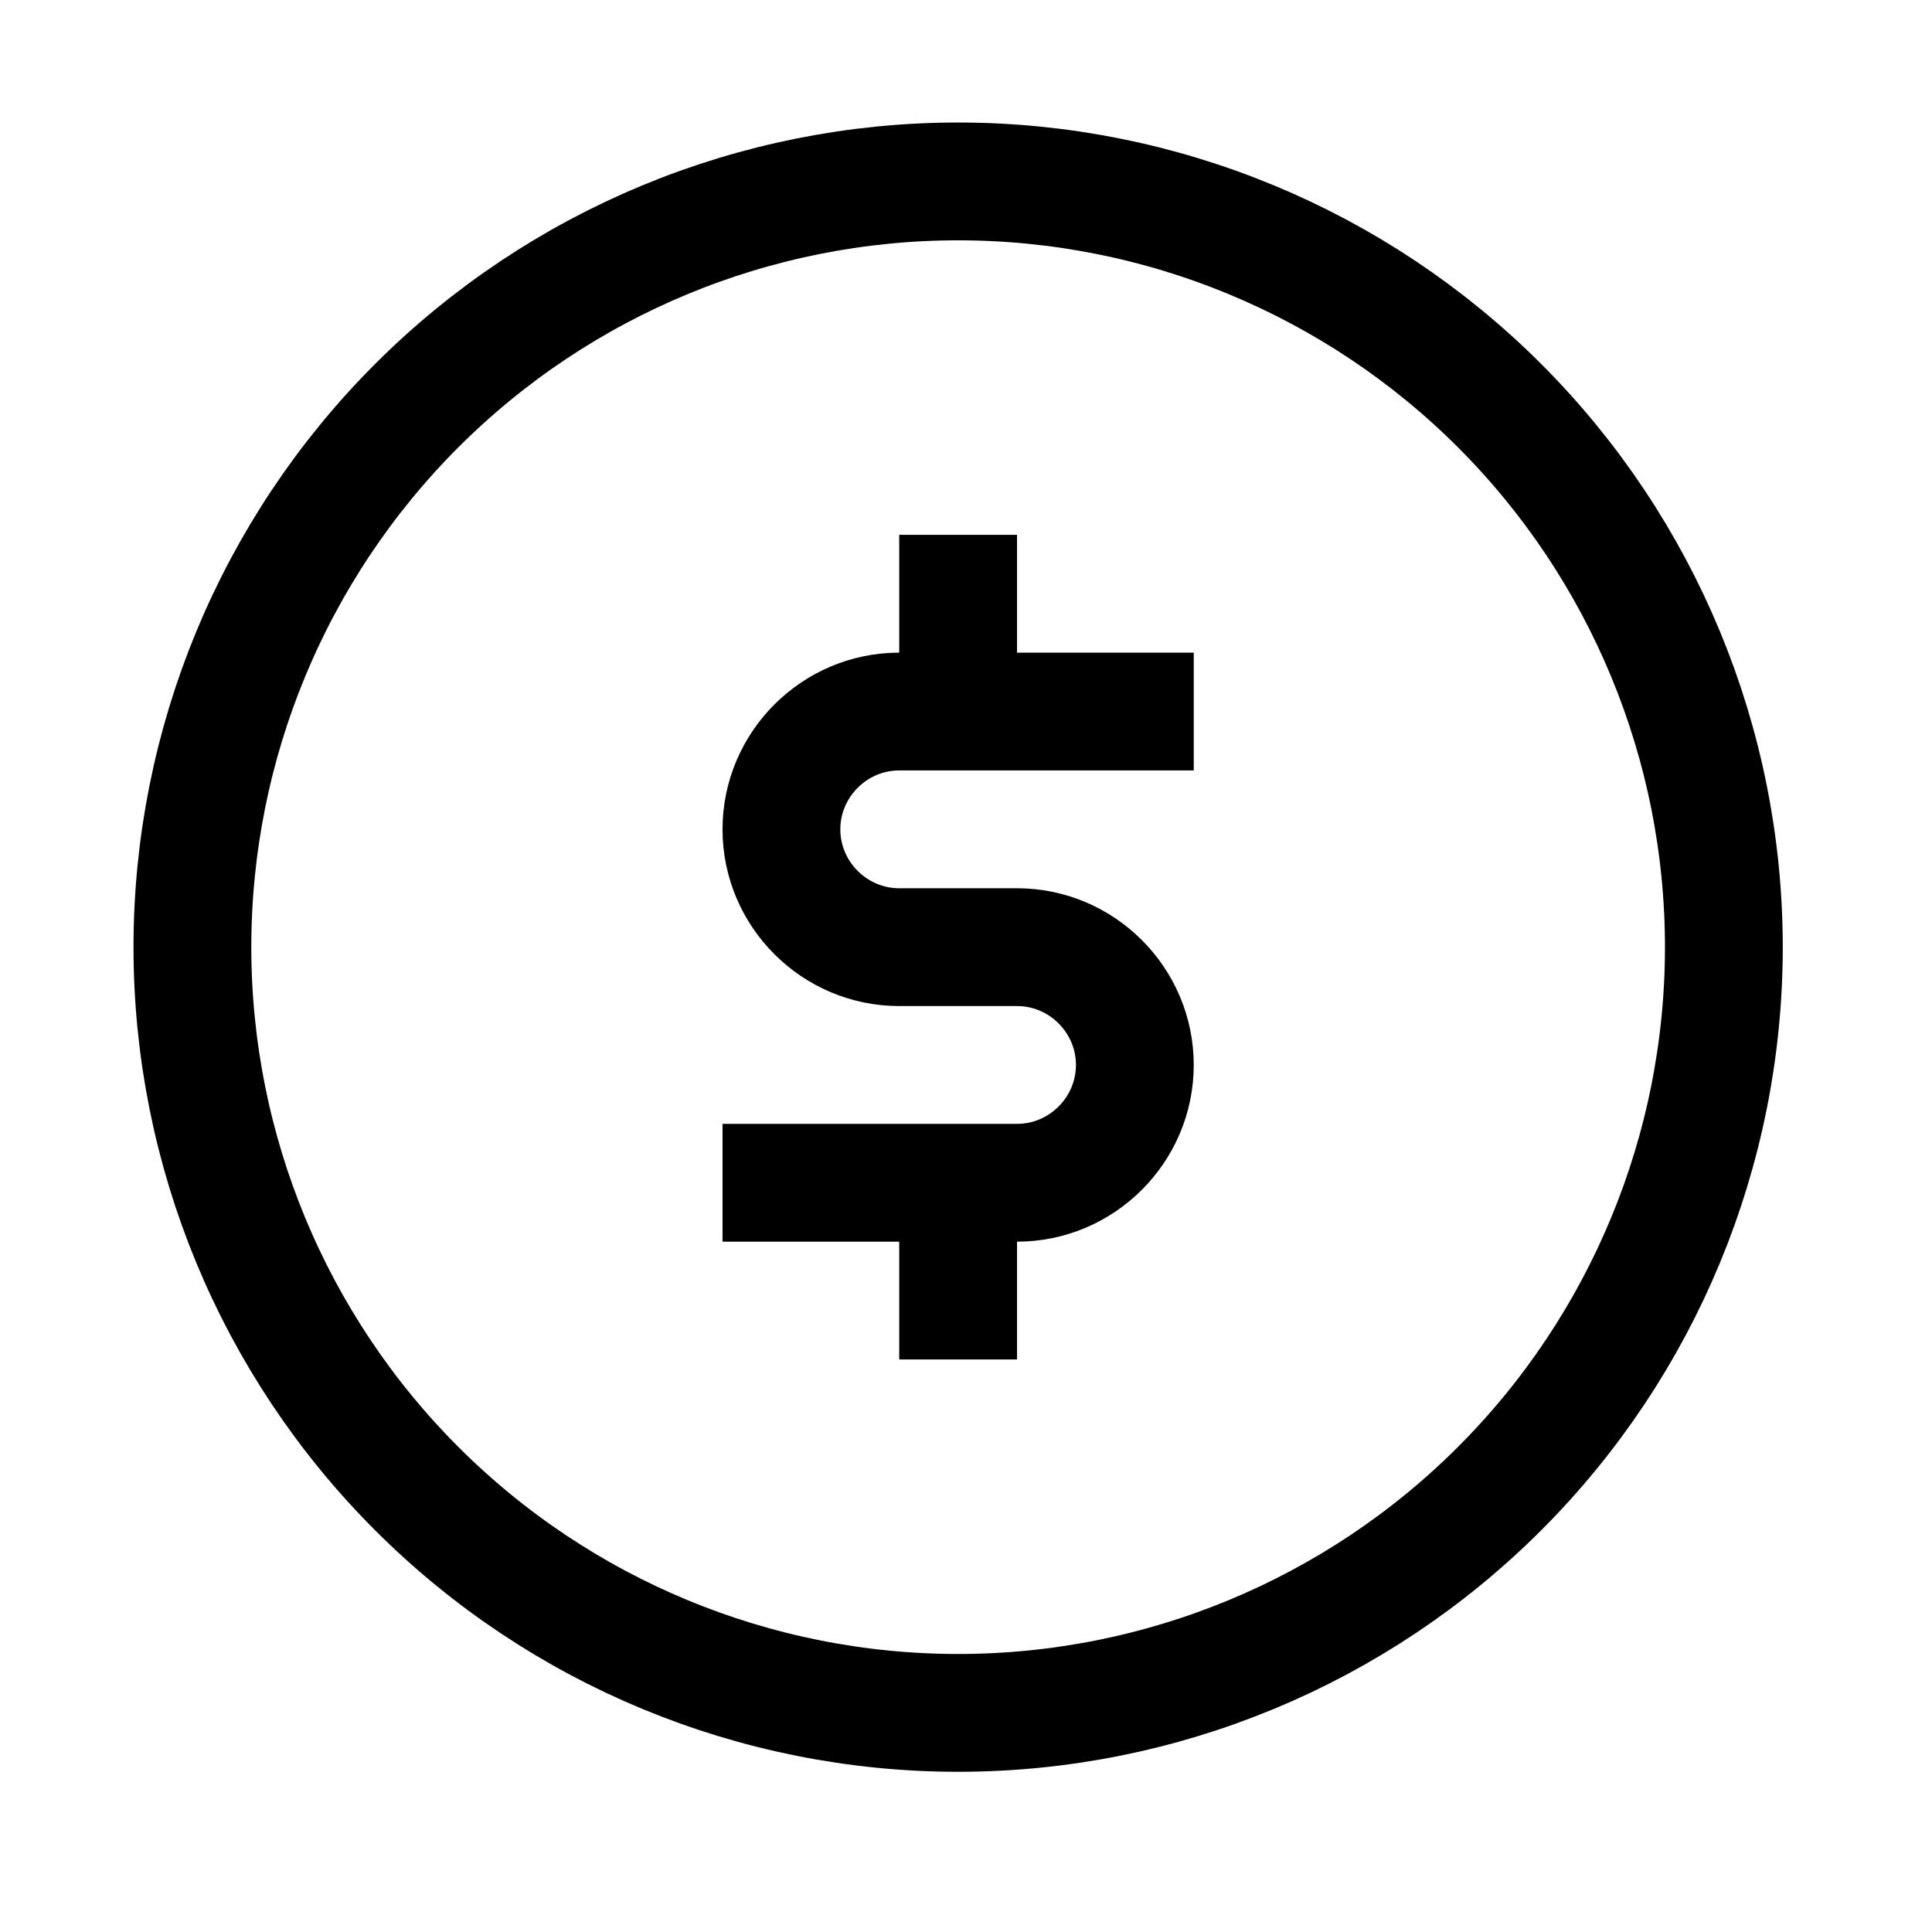 <svg width="41" height="41" viewBox="0 0 41 41" fill="none" xmlns="http://www.w3.org/2000/svg">
<path d="M15.333 25.1H21.583C22.958 25.1 24.083 23.975 24.083 22.6C24.083 21.225 22.958 20.1 21.583 20.1H19.083C17.708 20.1 16.583 18.975 16.583 17.6C16.583 16.225 17.708 15.1 19.083 15.1H25.333M20.333 11.35V14.267M20.333 23.85V28.85M36.583 20.1C36.583 24.409 34.871 28.543 31.824 31.59C28.776 34.638 24.643 36.35 20.333 36.35C16.023 36.35 11.89 34.638 8.843 31.59C5.795 28.543 4.083 24.409 4.083 20.1C4.083 15.79 5.795 11.657 8.843 8.609C11.89 5.562 16.023 3.85 20.333 3.85C24.643 3.85 28.776 5.562 31.824 8.609C34.871 11.657 36.583 15.79 36.583 20.1Z" stroke="black" stroke-width="2.5" stroke-miterlimit="10" stroke-linejoin="round"/>
</svg>
